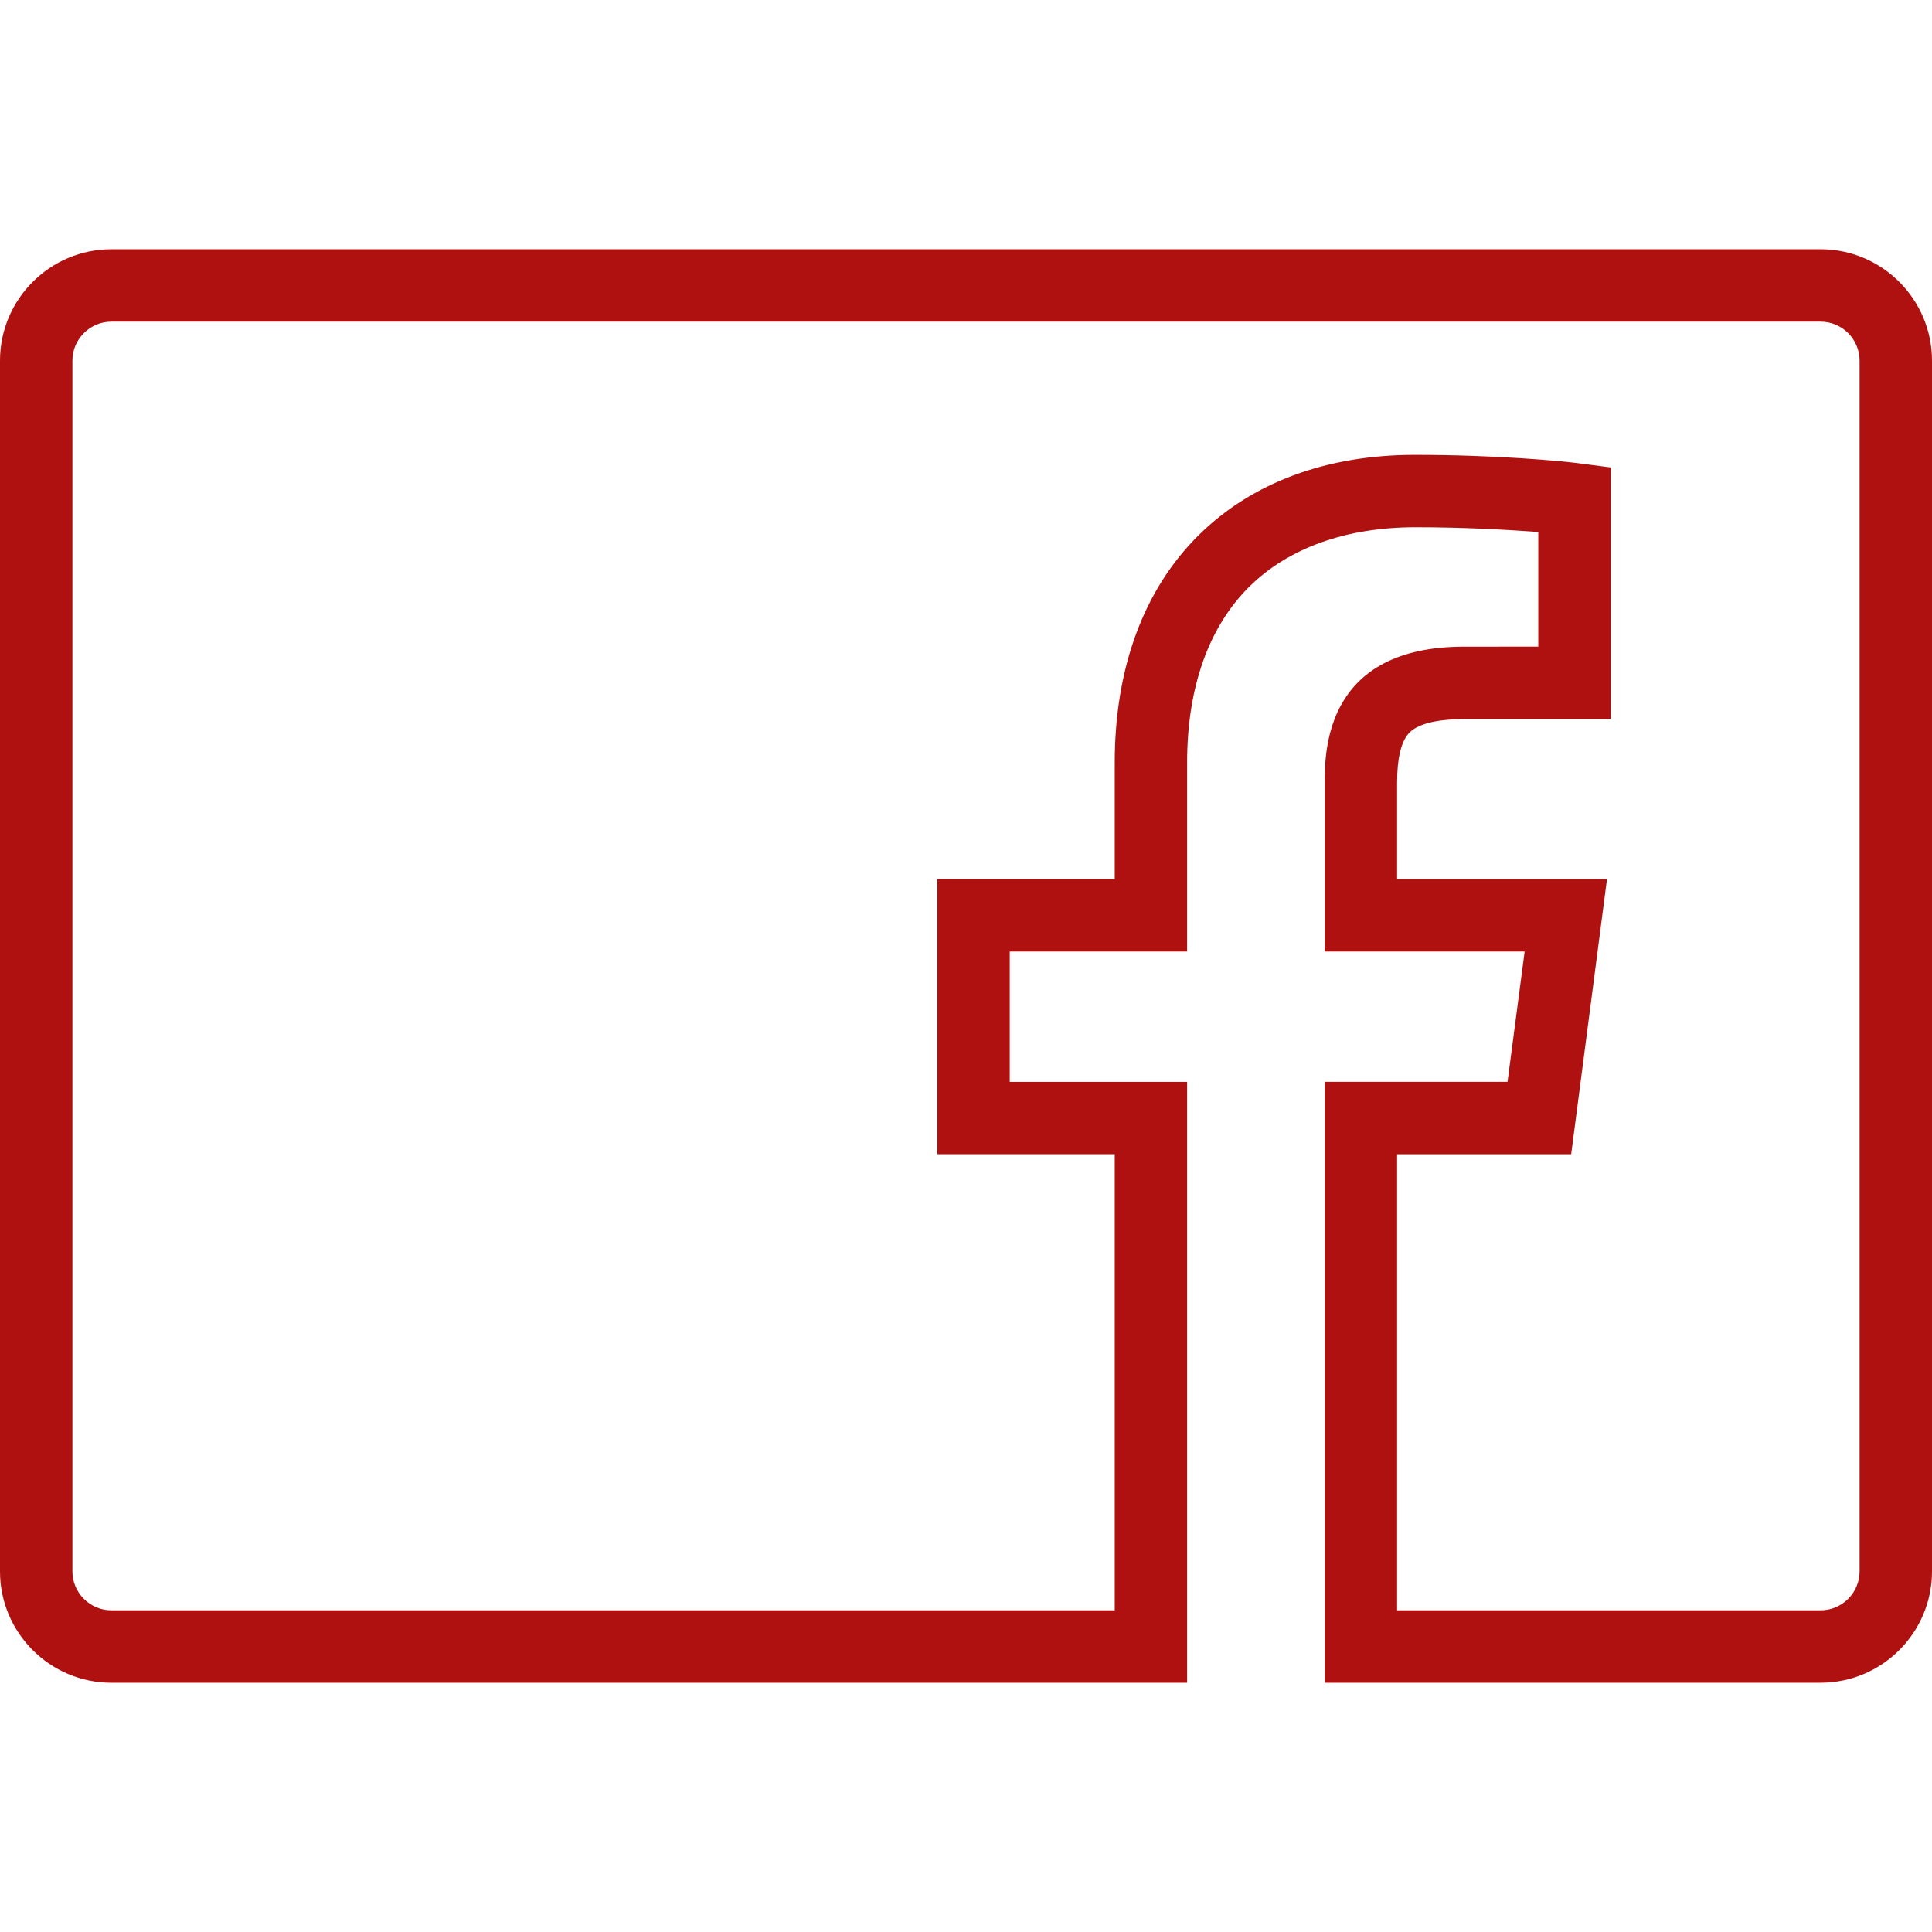 <?xml version="1.0" encoding="utf-8"?>
<!-- Generator: Adobe Illustrator 15.0.0, SVG Export Plug-In . SVG Version: 6.00 Build 0)  -->
<!DOCTYPE svg PUBLIC "-//W3C//DTD SVG 1.1//EN" "http://www.w3.org/Graphics/SVG/1.1/DTD/svg11.dtd">
<svg version="1.1" id="Layer_1" xmlns="http://www.w3.org/2000/svg" xmlns:xlink="http://www.w3.org/1999/xlink" x="0px" y="0px"
	 width="80px" height="80px" viewBox="0 0 80 80" enable-background="new 0 0 80 80" xml:space="preserve">
<path fill="#af1110" d="M75.388,10.321H4.613C2.071,10.321,0,12.392,0,14.934v50.134c0,2.542,2.071,4.611,4.613,4.611h44.543V44.797
	h-7.345V39.4h7.345v-7.824c0-3.092,0.883-5.61,2.577-7.285c1.628-1.608,4.021-2.459,6.875-2.459c2.007,0,3.739,0.099,5.089,0.195
	v4.749l-3.067,0.001c-5.715,0-5.777,4.245-5.777,5.639V39.4h8.28l-0.71,5.396h-7.57v24.882h20.535c2.542,0,4.612-2.07,4.612-4.611
	V14.934C80,12.392,77.93,10.321,75.388,10.321z M77.002,65.066c0,0.889-0.726,1.614-1.613,1.614H57.851V47.795h7.208l1.483-11.392
	h-8.691v-3.985c0-1.034,0.169-1.678,0.462-2.029c0.344-0.407,1.159-0.613,2.333-0.613l6.049-0.002V19.356l-1.332-0.173
	c-0.68-0.091-3.396-0.348-6.776-0.348c-3.659,0-6.753,1.15-8.952,3.325c-2.276,2.25-3.476,5.506-3.476,9.416v4.826h-7.345v11.392
	h7.345v18.886H4.613c-0.889,0-1.615-0.726-1.615-1.613V14.934c0-0.889,0.726-1.615,1.615-1.615h70.776
	c0.889,0,1.613,0.726,1.613,1.615V65.066z"/>
</svg>
